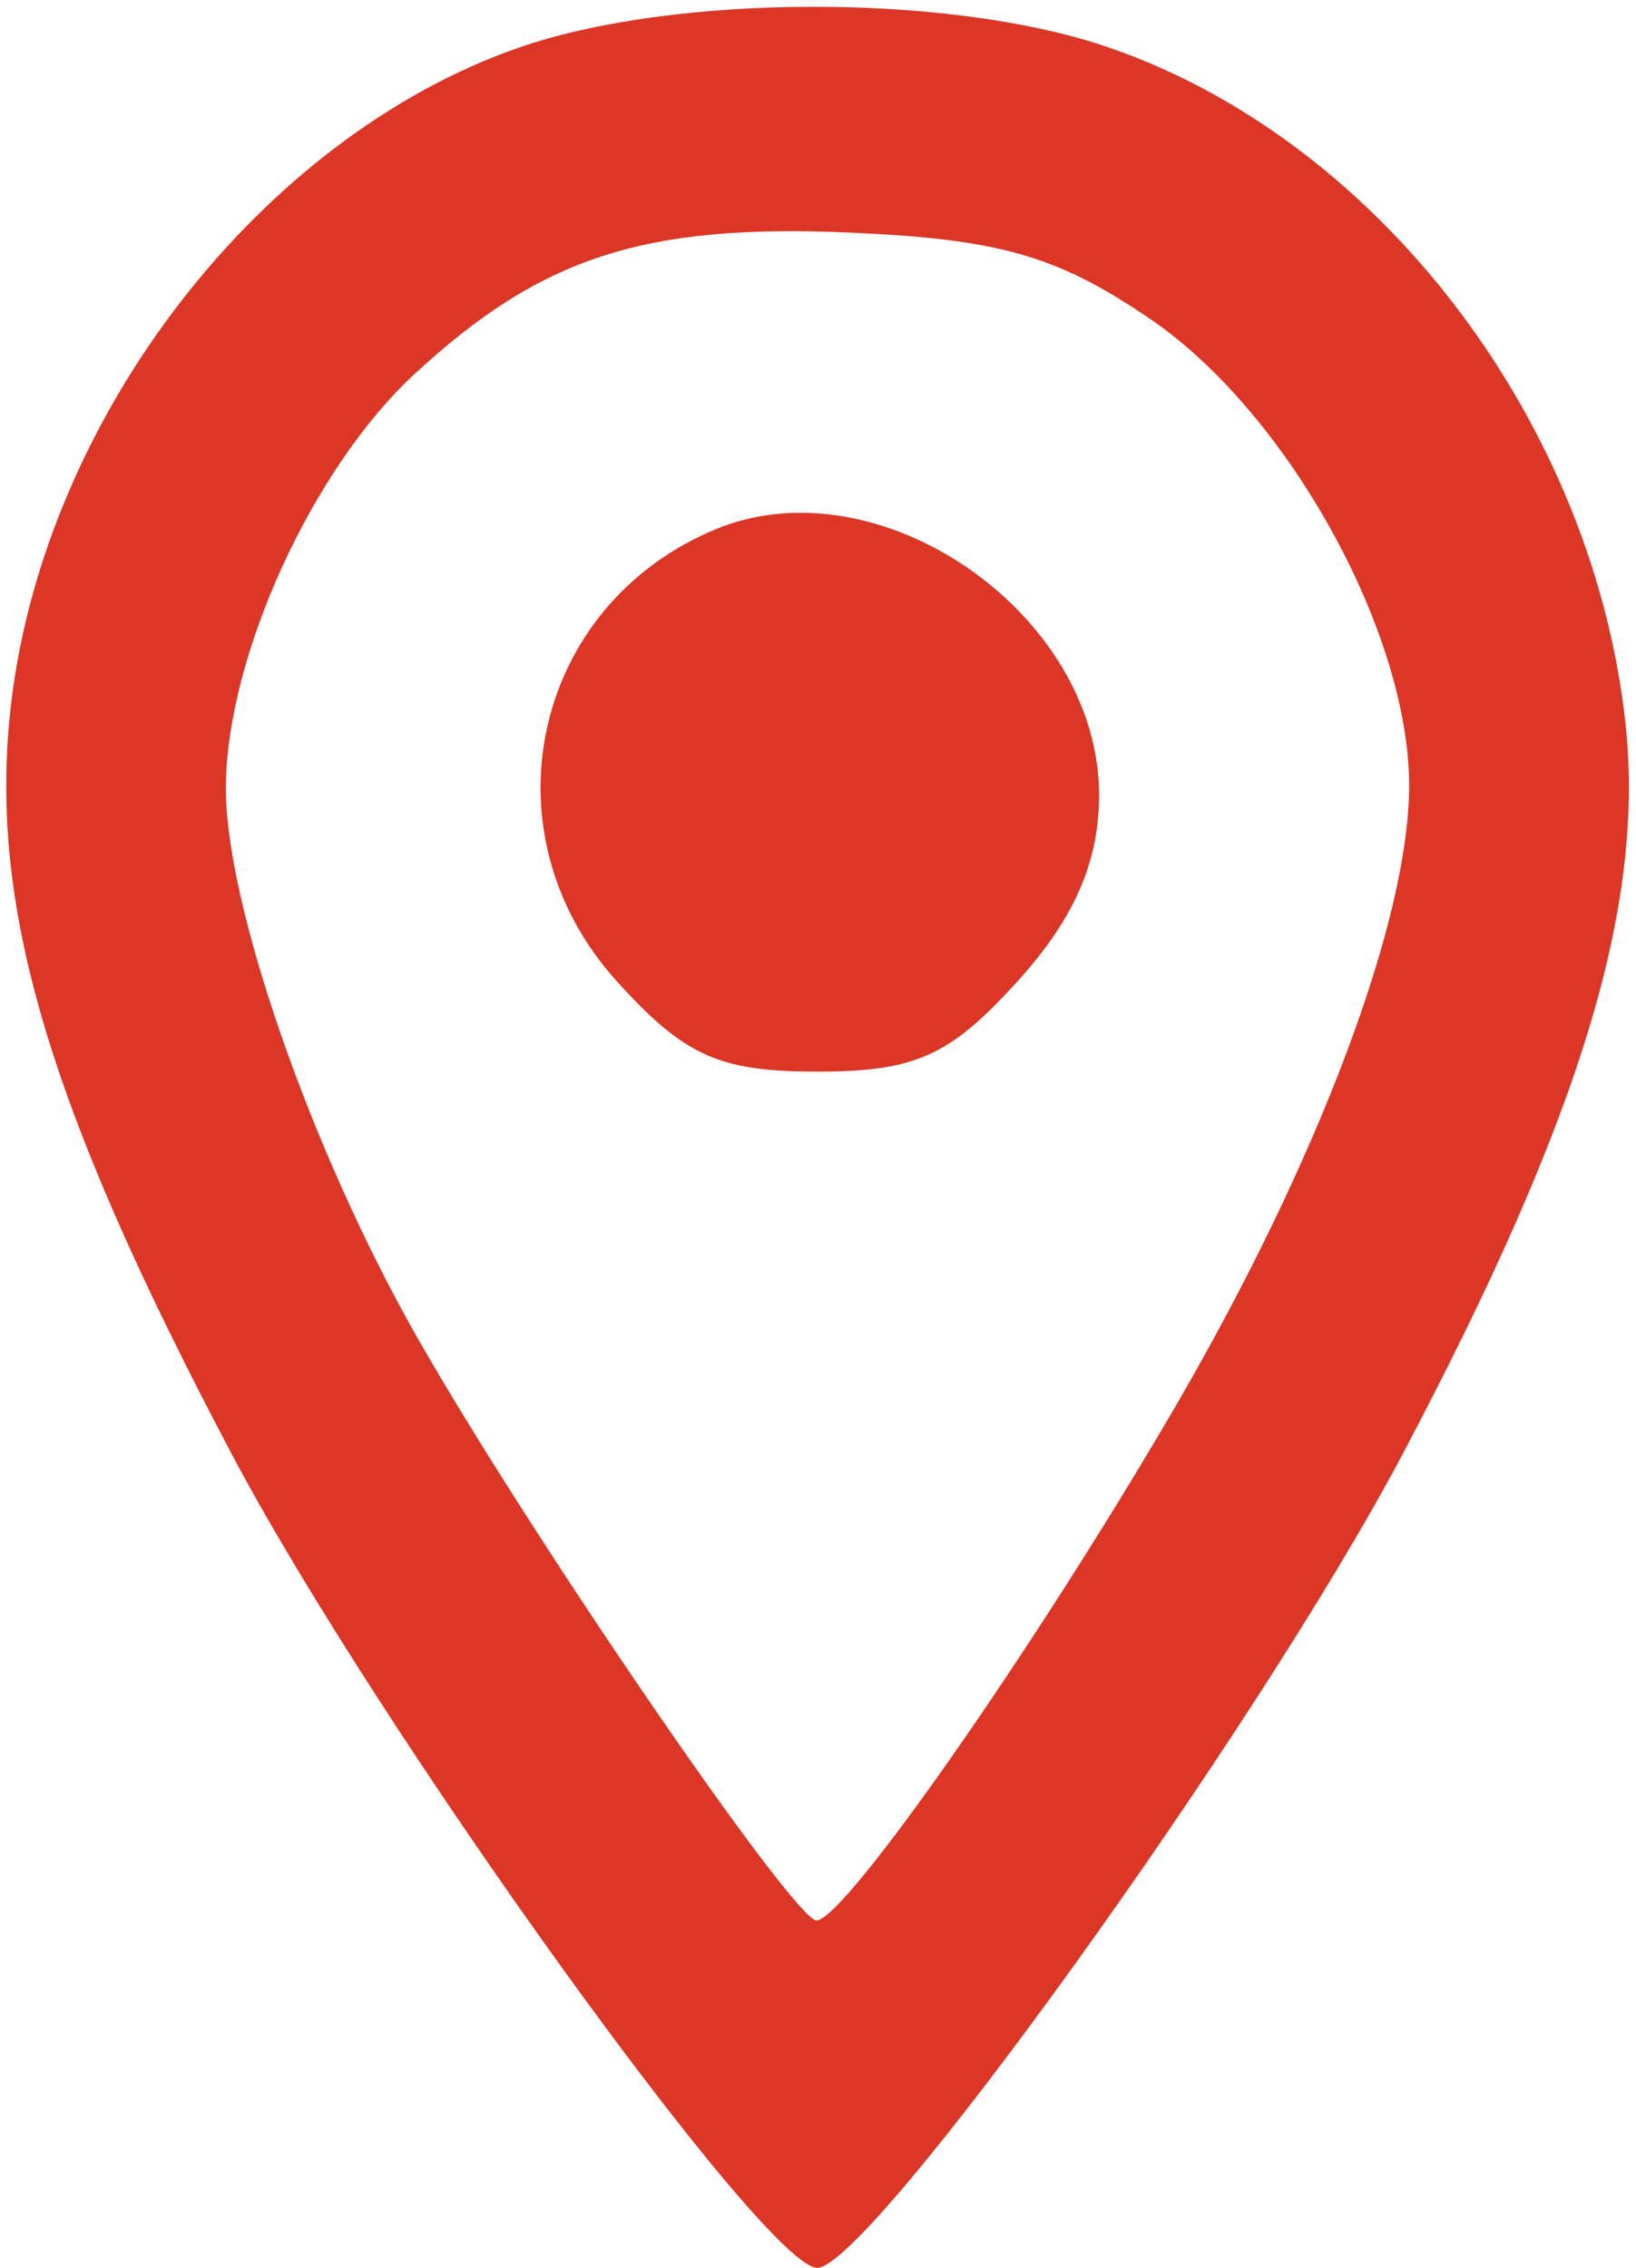 <?xml version="1.0" encoding="UTF-8"?> <svg xmlns="http://www.w3.org/2000/svg" width="163" height="226" viewBox="0 0 163 226" fill="none"> <path fill-rule="evenodd" clip-rule="evenodd" d="M51.605 4.774C25.969 13.737 4.526 41.44 1.122 69.991C-1.251 89.886 4.63 109.955 23.04 144.797C37.521 172.198 76.191 225.966 81.418 225.966C86.644 225.966 125.315 172.198 139.795 144.797C157.742 110.83 164.078 89.731 161.864 71.303C158.247 41.18 136.821 13.585 110.078 4.599C94.297 -0.701 67.035 -0.62 51.605 4.774ZM114.668 31.832C128.28 41.133 140.396 62.996 140.396 78.267C140.396 91.669 131.387 115.606 117.117 140.128C103.226 163.994 84.125 191.354 81.353 191.354C79.078 191.354 52.701 152.832 41.534 133.206C30.985 114.665 22.43 90.041 22.501 78.414C22.579 65.389 31.103 46.712 41.264 37.303C53.858 25.64 64.126 22.29 84.569 23.171C99.617 23.821 105.363 25.474 114.668 31.832ZM71.273 52.746C52.998 60.349 48.067 83.005 61.472 97.794C68.206 105.226 71.644 106.776 81.418 106.776C91.191 106.776 94.629 105.226 101.364 97.794C107.028 91.547 109.503 85.896 109.503 79.211C109.503 61.13 87.588 45.959 71.273 52.746Z" fill="#DC3626"></path> </svg> 